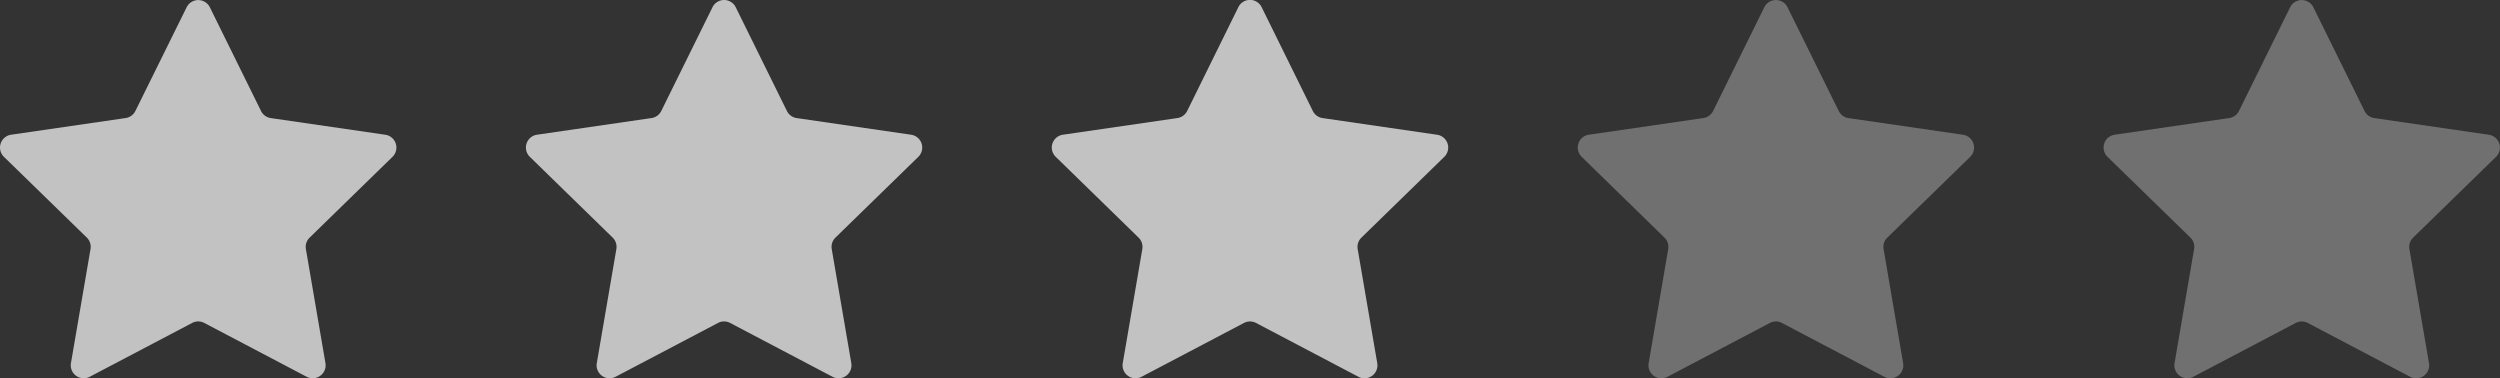 <svg xmlns="http://www.w3.org/2000/svg" viewBox="0 0 1500 226.97"><rect x="0" y="0" width="1500" height="226.97" fill="#333333" stroke="none"/><defs><style>.cls-1{opacity:0.7;}.cls-2{fill:#fff;}.cls-3{opacity:0.3;}</style></defs><g id="Ebene_2" data-name="Ebene 2"><g id="Ebene_1-2" data-name="Ebene 1"><g class="cls-1"><path class="cls-2" d="M125.89,4.33,156.62,66.6a7.78,7.78,0,0,0,5.85,4.25l68.72,10a7.77,7.77,0,0,1,4.3,13.26l-49.72,48.46a7.76,7.76,0,0,0-2.23,6.88l11.73,68.44A7.77,7.77,0,0,1,184,226.06l-61.46-32.31a7.77,7.77,0,0,0-7.23,0L53.85,226.06a7.77,7.77,0,0,1-11.28-8.19l11.74-68.44a7.76,7.76,0,0,0-2.23-6.88L2.35,94.09A7.78,7.78,0,0,1,6.66,80.83l68.72-10a7.78,7.78,0,0,0,5.85-4.25L112,4.33A7.77,7.77,0,0,1,125.89,4.33Z"></path></g><g class="cls-1"><path class="cls-2" d="M441.43,4.33,472.16,66.6A7.78,7.78,0,0,0,478,70.85l68.72,10A7.77,7.77,0,0,1,551,94.09l-49.72,48.46a7.79,7.79,0,0,0-2.24,6.88l11.74,68.44a7.77,7.77,0,0,1-11.27,8.19l-61.46-32.31a7.77,7.77,0,0,0-7.23,0l-61.47,32.31a7.77,7.77,0,0,1-11.27-8.19l11.74-68.44a7.79,7.79,0,0,0-2.23-6.88L317.89,94.09a7.78,7.78,0,0,1,4.31-13.26l68.72-10a7.76,7.76,0,0,0,5.84-4.25L427.5,4.33A7.77,7.77,0,0,1,441.43,4.33Z"></path></g><g class="cls-1"><path class="cls-2" d="M757,4.33,787.7,66.6a7.78,7.78,0,0,0,5.85,4.25l68.71,10a7.77,7.77,0,0,1,4.31,13.26l-49.72,48.46a7.77,7.77,0,0,0-2.24,6.88l11.74,68.44a7.77,7.77,0,0,1-11.27,8.19l-61.46-32.31a7.79,7.79,0,0,0-7.24,0l-61.46,32.31a7.77,7.77,0,0,1-11.27-8.19l11.74-68.44a7.77,7.77,0,0,0-2.24-6.88L633.43,94.09a7.77,7.77,0,0,1,4.31-13.26l68.71-10a7.78,7.78,0,0,0,5.85-4.25L743,4.33A7.78,7.78,0,0,1,757,4.33Z"></path></g><g class="cls-3"><path class="cls-2" d="M1072.5,4.33l30.74,62.27a7.76,7.76,0,0,0,5.84,4.25l68.72,10a7.78,7.78,0,0,1,4.31,13.26l-49.73,48.46a7.79,7.79,0,0,0-2.23,6.88l11.74,68.44a7.77,7.77,0,0,1-11.27,8.19l-61.47-32.31a7.77,7.77,0,0,0-7.23,0l-61.46,32.31a7.77,7.77,0,0,1-11.27-8.19l11.74-68.44a7.79,7.79,0,0,0-2.24-6.88L949,94.09a7.77,7.77,0,0,1,4.3-13.26l68.72-10a7.78,7.78,0,0,0,5.85-4.25l30.73-62.27A7.77,7.77,0,0,1,1072.5,4.33Z"></path></g><g class="cls-3"><path class="cls-2" d="M1388,4.33l30.73,62.27a7.78,7.78,0,0,0,5.85,4.25l68.72,10a7.78,7.78,0,0,1,4.31,13.26l-49.73,48.46a7.76,7.76,0,0,0-2.23,6.88l11.74,68.44a7.77,7.77,0,0,1-11.28,8.19l-61.46-32.31a7.77,7.77,0,0,0-7.23,0L1316,226.06a7.77,7.77,0,0,1-11.27-8.19l11.73-68.44a7.76,7.76,0,0,0-2.23-6.88l-49.72-48.46a7.77,7.77,0,0,1,4.3-13.26l68.72-10a7.78,7.78,0,0,0,5.85-4.25l30.73-62.27A7.77,7.77,0,0,1,1388,4.33Z"></path></g></g></g></svg>